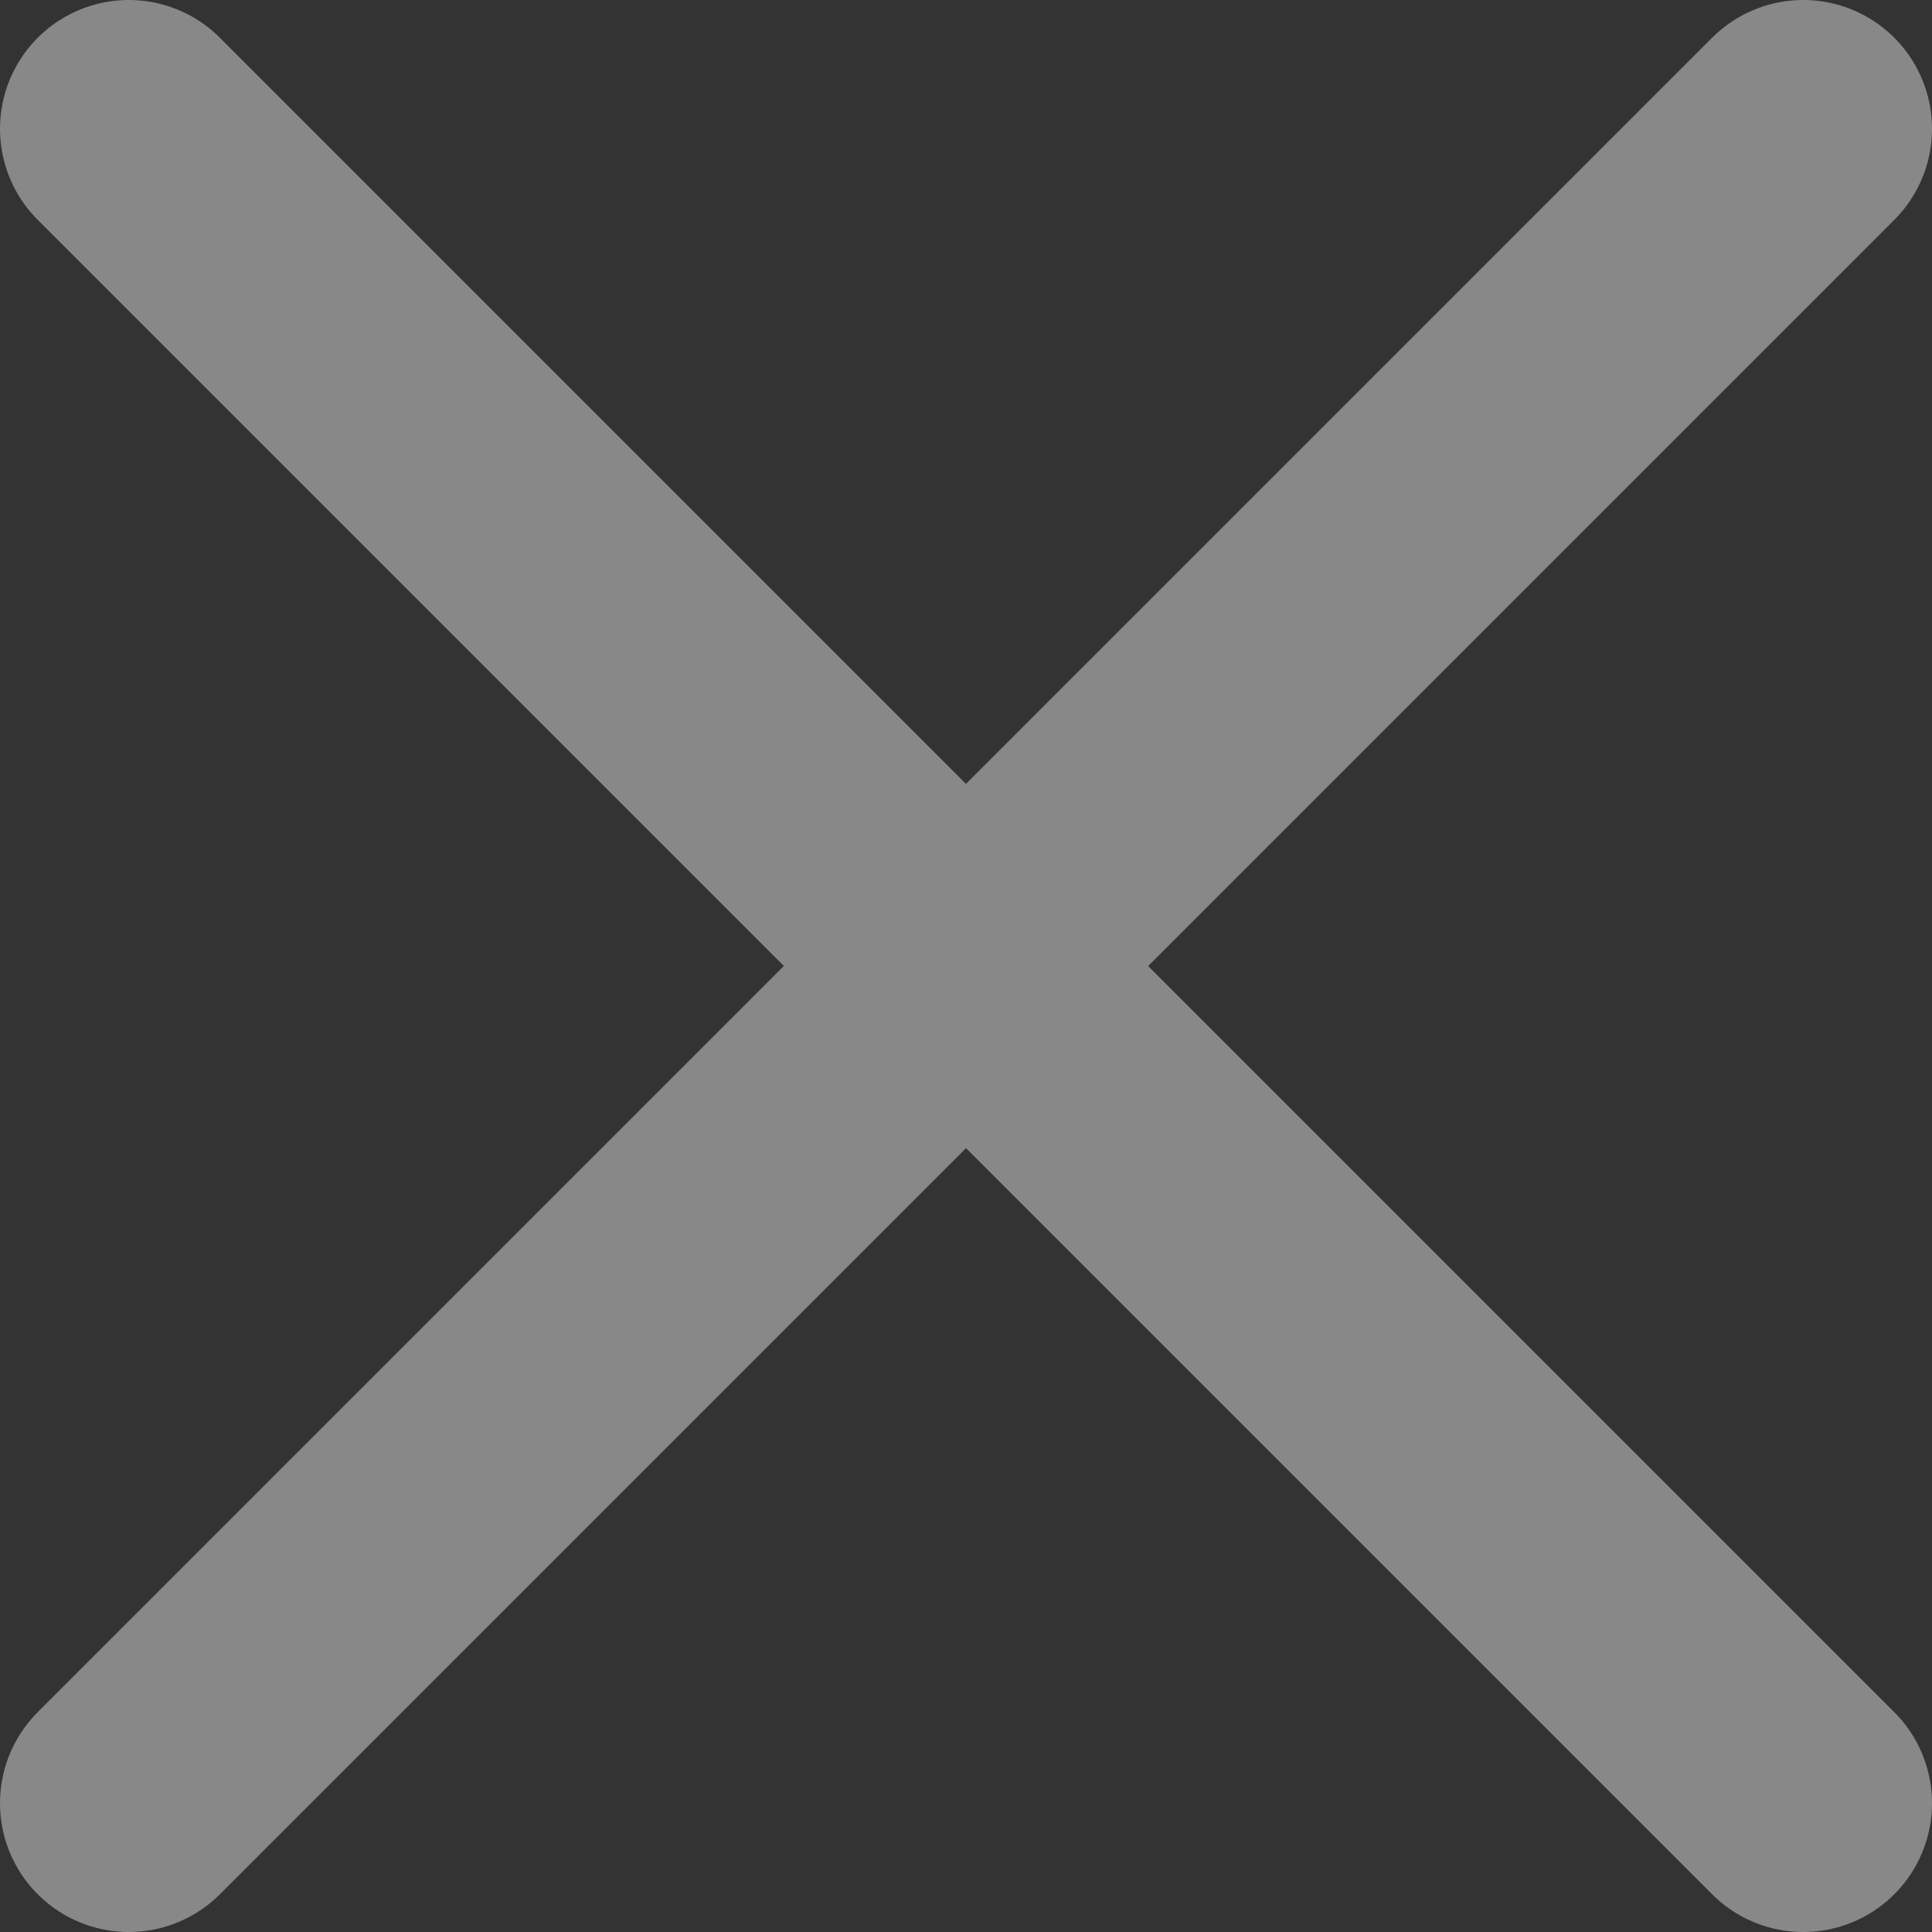 <svg width="15" height="15" viewBox="0 0 15 15" fill="none" xmlns="http://www.w3.org/2000/svg">
<rect x="0" y="0" width="15" height="15" fill="#333333" stroke="none"/>
<path d="M14 14L1 1M14 1L1 14" stroke="#F4F4F4" stroke-opacity="0.44" stroke-width="2" stroke-linecap="round"/>
</svg>
